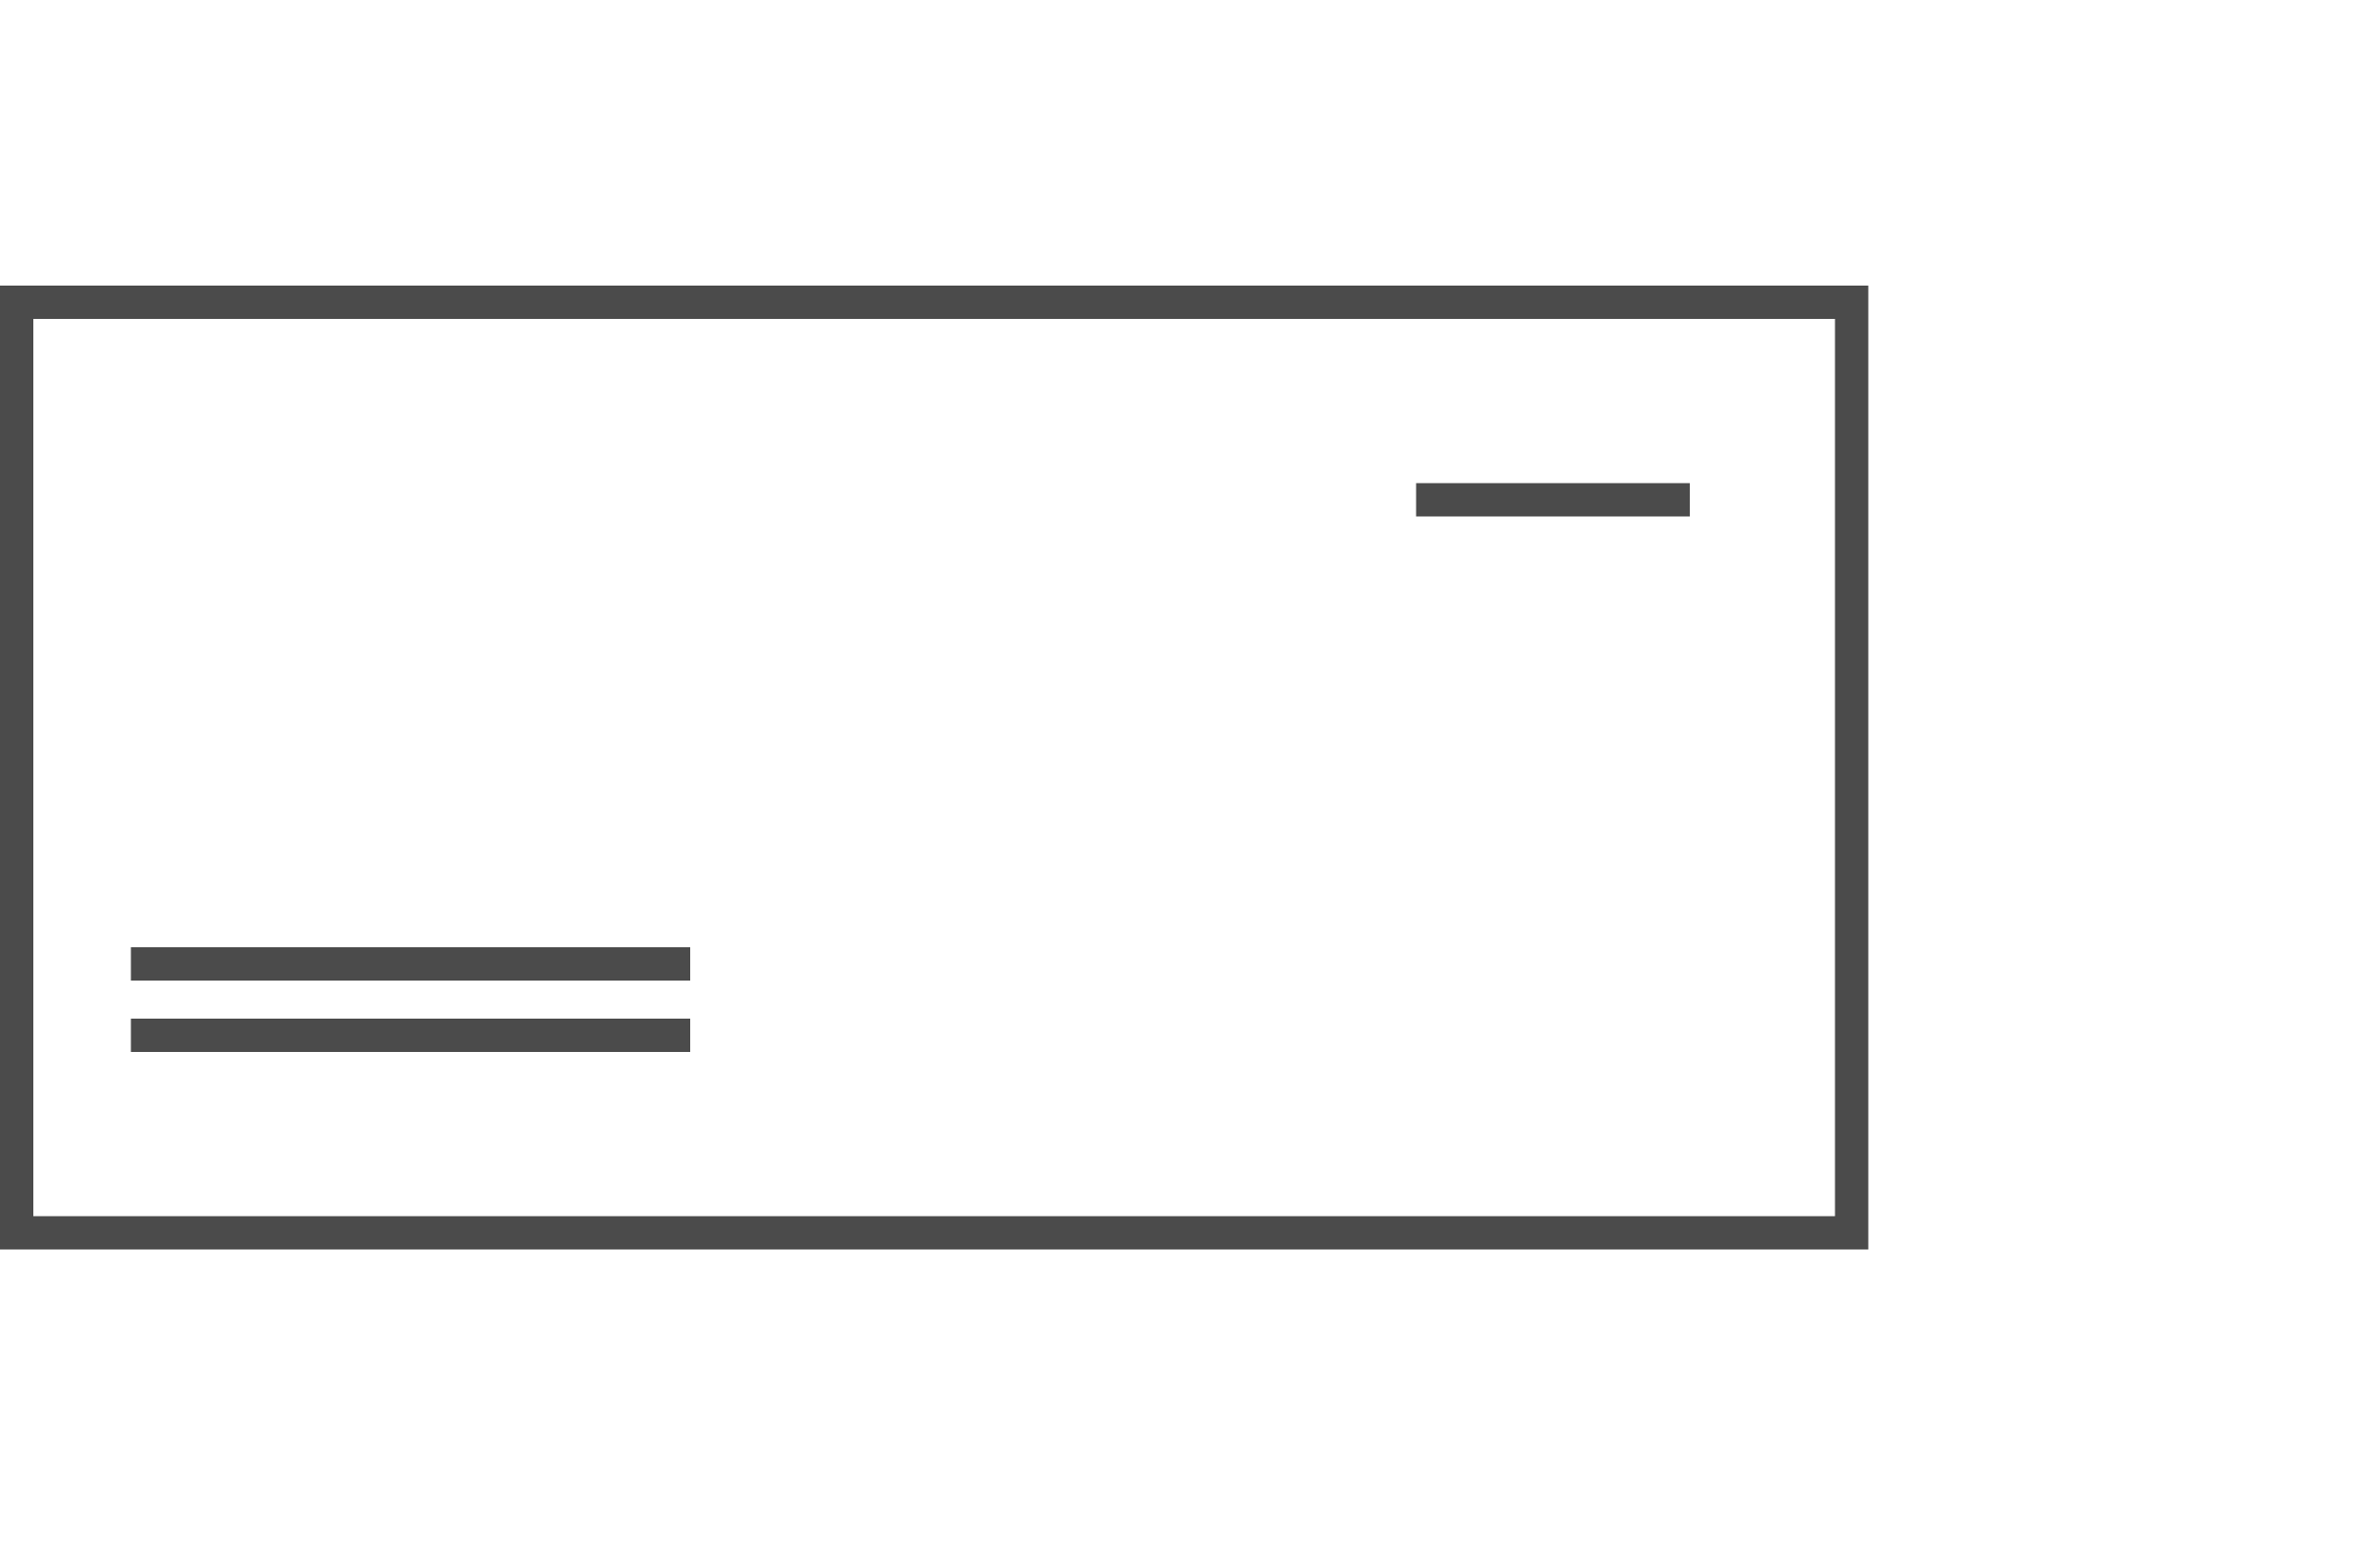 <svg width="100" height="65" viewBox="0 0 100 65" fill="none" xmlns="http://www.w3.org/2000/svg">
<rect x="0.7" y="12.7" width="77.1" height="39.1" stroke="#4B4B4B" stroke-width="1.4"/>
<path d="M5.5 40.5H29" stroke="#4B4B4B" stroke-width="1.4"/>
<path d="M5.5 43.5H29" stroke="#4B4B4B" stroke-width="1.4"/>
<path d="M59.5 21H71" stroke="#4B4B4B" stroke-width="1.4"/>
</svg>

